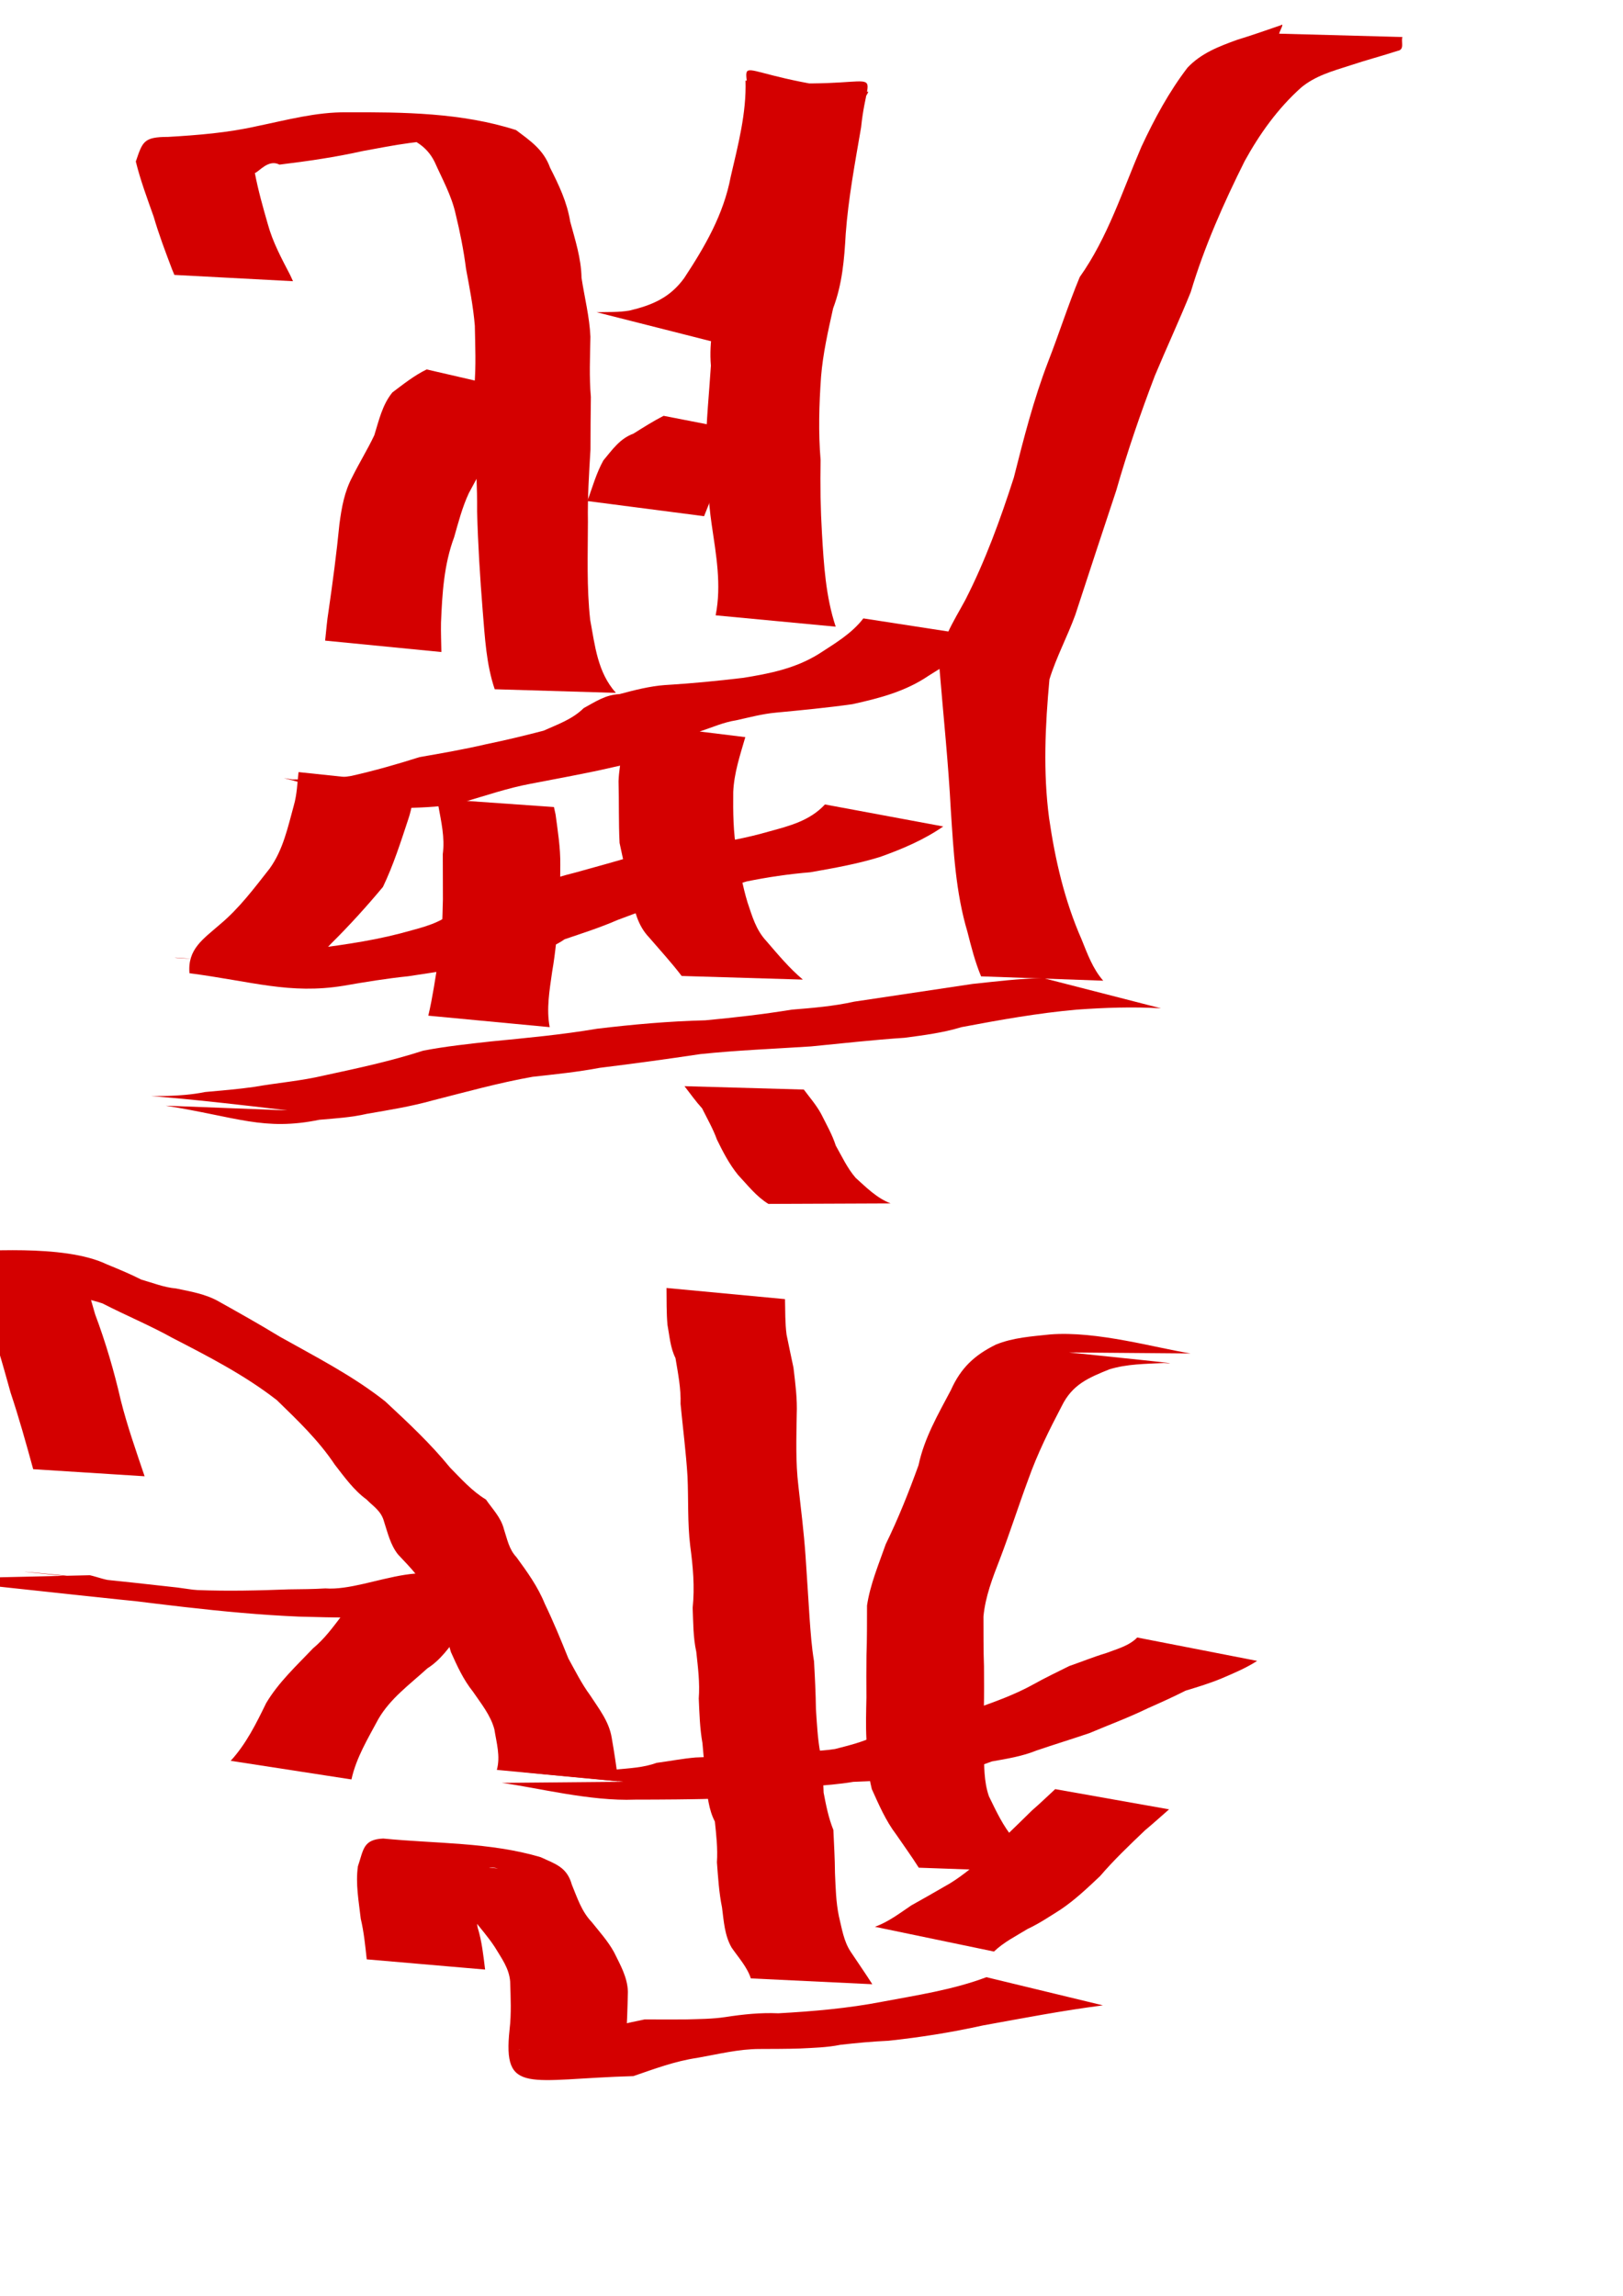 <?xml version="1.0" encoding="UTF-8" standalone="no"?>
<!-- Created with Inkscape (http://www.inkscape.org/) -->
<svg
   xmlns:dc="http://purl.org/dc/elements/1.1/"
   xmlns:cc="http://creativecommons.org/ns#"
   xmlns:rdf="http://www.w3.org/1999/02/22-rdf-syntax-ns#"
   xmlns:svg="http://www.w3.org/2000/svg"
   xmlns="http://www.w3.org/2000/svg"
   xmlns:sodipodi="http://sodipodi.sourceforge.net/DTD/sodipodi-0.dtd"
   xmlns:inkscape="http://www.inkscape.org/namespaces/inkscape"
   width="744.094"
   height="1052.362"
   id="svg2220"
   sodipodi:version="0.32"
   inkscape:version="0.46"
   sodipodi:docbase="/Users/haiwa"
   sodipodi:docname="w_flying_stag.svg"
   inkscape:output_extension="org.inkscape.output.svg.inkscape">
  <defs
     id="defs2222">
    <inkscape:perspective
       sodipodi:type="inkscape:persp3d"
       inkscape:vp_x="0 : 526.18109 : 1"
       inkscape:vp_y="0 : 1000 : 0"
       inkscape:vp_z="744.09448 : 526.18109 : 1"
       inkscape:persp3d-origin="372.04724 : 350.78739 : 1"
       id="perspective25" />
  </defs>
  <sodipodi:namedview
     id="base"
     pagecolor="#ffffff"
     bordercolor="#666666"
     borderopacity="1.0"
     gridtolerance="10000"
     guidetolerance="10"
     objecttolerance="10"
     inkscape:pageopacity="0.0"
     inkscape:pageshadow="2"
     inkscape:zoom="0.35"
     inkscape:cx="375"
     inkscape:cy="520"
     inkscape:document-units="px"
     inkscape:current-layer="layer1"
     inkscape:window-width="701"
     inkscape:window-height="681"
     inkscape:window-x="542"
     inkscape:window-y="25"
     showgrid="false" />
  <g
     inkscape:label="Layer 1"
     inkscape:groupmode="layer"
     id="layer1">
    <path
       style="fill:#d40000"
       id="path3030"
       d="M 505.647,919.22 C 487.17,921.594 468.843,925.127 450.514,928.45 C 436.239,931.628 421.839,933.889 407.313,935.452 C 399.958,935.776 392.673,936.471 385.373,937.289 C 379.214,938.549 372.946,938.684 366.696,939.006 C 360.572,939.202 354.444,939.191 348.317,939.217 C 338.636,939.217 329.101,941.639 319.587,943.306 C 309.501,944.786 299.947,948.364 290.38,951.656 C 242.212,952.993 230.35,960.615 233.632,930.228 C 234.496,922.943 234.116,915.621 233.895,908.348 C 233.445,902.247 229.922,897.631 226.92,892.609 C 223.86,887.897 220.19,883.81 216.726,879.348 C 212.598,873.8 210.667,866.984 208.162,860.614 C 205.033,855.139 199.635,854.649 193.832,853.033 C 182.404,851.252 216.859,855.232 228.354,856.509 C 220.492,854.5 222.102,858.757 217.765,861.817 C 216.207,869.081 217.959,876.377 218.992,883.567 C 220.934,889.847 221.603,896.336 222.405,902.815 L 168.131,898.134 C 167.46,891.885 166.844,885.638 165.392,879.501 C 164.501,871.538 162.943,863.498 164.09,855.478 C 166.69,847.874 166.373,843.199 175.684,842.755 C 199.726,845.133 224.531,844.382 247.837,851.283 C 254.712,854.457 259.943,855.834 262.187,863.943 C 264.667,869.955 266.641,876.17 271.259,881.004 C 274.836,885.486 278.693,889.738 281.484,894.792 C 284.351,900.646 287.685,906.266 287.87,913.005 C 287.684,920.514 287.488,928.039 286.919,935.552 C 289.128,964.61 244.198,936.407 237.634,939.708 C 248.257,936.863 258.939,934.031 269.648,931.456 C 278.293,929.599 287.063,927.358 295.555,925.666 C 301.777,925.686 308,925.727 314.222,925.675 C 320.347,925.497 326.494,925.503 332.57,924.585 C 340.658,923.338 348.63,922.498 356.85,922.86 C 372.843,921.975 388.799,920.591 404.555,917.54 C 420.552,914.531 436.988,912.066 452.234,906.311 L 505.647,919.22 z" />
    <path
       style="fill:#d40000"
       id="path3032"
       d="M 401.12,883.209 C 407.255,881.009 412.474,877.006 417.824,873.39 C 422.876,870.579 427.899,867.723 432.898,864.821 C 439.881,861.046 445.868,855.822 451.958,850.819 C 458.808,843.632 466.086,836.877 473.13,829.881 C 476.781,826.731 480.237,823.375 483.775,820.107 L 535.98,829.376 C 532.304,832.586 528.696,835.873 524.939,838.994 C 517.843,845.772 510.715,852.542 504.324,860.004 C 498.541,865.445 492.763,870.968 486.104,875.41 C 481.191,878.508 476.404,881.73 471.129,884.194 C 465.873,887.433 460.23,890.21 455.709,894.557 L 401.12,883.209 z" />
    <path
       style="fill:#d40000"
       id="path3034"
       d="M 576.374,761.325 C 571.284,764.601 565.782,766.902 560.243,769.281 C 554.797,771.557 549.18,773.253 543.548,774.97 C 537.841,777.876 532.007,780.482 526.154,783.078 C 517.456,787.316 508.363,790.668 499.454,794.439 C 491.433,797.16 483.339,799.639 475.314,802.368 C 468.706,805.053 461.727,806.177 454.76,807.403 C 448.278,809.881 441.647,811.873 435.049,813.96 C 427.009,815.812 418.743,815.832 410.549,816.187 C 404.091,816.143 397.643,816.466 391.212,816.766 C 384.688,817.875 378.099,818.343 371.515,818.88 C 365.614,818.861 359.829,820.021 354.03,820.972 C 347.548,822.271 341.023,823.192 334.479,824.099 C 326.421,824.69 318.342,824.716 310.268,824.823 C 303.886,824.901 297.504,824.906 291.122,824.922 C 270.524,825.746 245.74,819.31 230.072,817.24 L 285.767,816.731 C 269.962,815.046 222.49,811.177 238.384,811.374 C 245.025,811.408 251.666,811.444 258.306,811.501 C 266.277,811.478 274.254,811.583 282.216,811.139 C 288.569,810.522 294.988,810.269 301.063,808.057 C 307.006,807.272 312.917,806.12 318.85,805.601 C 325.355,805.324 331.89,805.243 338.316,804.049 C 345.104,803.217 351.757,802.314 358.676,802.96 C 366.724,802.816 374.812,802.953 382.795,801.726 C 389.225,800.068 395.583,798.558 401.584,795.542 C 408.755,794.065 416.316,792.653 423.614,790.888 C 431.571,788.017 439.356,784.707 447.663,783.063 C 456.517,779.921 465.457,776.691 473.685,772.13 C 479.136,769.082 484.643,766.464 490.205,763.687 C 495.75,761.773 501.434,759.45 507.192,757.729 C 512.139,755.834 517.615,754.464 521.384,750.605 L 576.374,761.325 z" />
    <path
       style="fill:#d40000"
       id="path3036"
       d="M 421.226,856.12 C 417.983,850.964 414.356,846.015 410.921,840.968 C 406.039,834.553 402.969,827.297 399.7,820.107 C 397.768,812.658 397.694,804.902 397.23,797.263 C 396.892,790.879 397.101,784.499 397.226,778.116 C 397.147,771.671 397.202,765.227 397.247,758.786 C 397.537,751.166 397.471,743.545 397.5,735.923 C 398.971,726.185 402.848,717.072 406.084,707.835 C 411.851,696.045 416.673,683.926 421.123,671.604 C 423.752,659.172 430.08,648.325 435.938,637.23 C 440.509,626.98 446.811,621.171 456.53,616.36 C 464.488,613.099 473.006,612.595 481.431,611.685 C 502.882,609.961 530.394,618.002 545.896,620.403 L 490.077,619.936 C 504.56,621.498 548.039,625.793 533.507,624.787 C 525.125,625.201 516.66,625.194 508.548,627.699 C 499.1,631.553 491.672,634.546 486.777,644.507 C 481.061,655.424 475.571,666.465 471.445,678.109 C 466.922,690.285 463.006,702.645 458.367,714.774 C 455.058,723.276 451.755,731.785 450.882,740.969 C 450.91,748.608 450.847,756.246 451.13,763.883 C 451.161,770.329 451.211,776.779 451.074,783.229 C 451.14,789.563 451.232,795.892 451.041,802.227 C 451.241,809.348 451.023,816.517 453.38,823.368 C 456.713,830.18 459.861,837.074 464.856,842.935 C 468.776,848.157 472.573,853.465 477.216,858.106 L 421.226,856.12 z" />
    <path
       style="fill:#d40000"
       id="path3038"
       d="M 344.232,906.865 C 342.568,901.678 338.568,897.307 335.443,892.783 C 332.182,887.143 331.853,880.678 331.023,874.354 C 329.636,867.522 329.216,860.579 328.686,853.65 C 329.106,847.352 328.38,841.02 327.742,834.959 C 324.856,829.448 324.438,823.272 323.488,817.248 C 323.157,811.16 322.622,805.125 322.055,799.065 C 320.841,792.278 320.669,785.428 320.358,778.57 C 320.909,771.363 319.99,764.287 319.226,757.174 C 317.763,750.533 317.843,743.724 317.563,736.974 C 318.555,727.447 317.718,718.099 316.448,708.664 C 315.154,698.054 315.687,687.348 315.195,676.668 C 314.501,665.6 313.073,654.596 312.011,643.56 C 312.247,636.449 310.842,629.502 309.686,622.528 C 307.288,617.719 306.982,612.43 306.016,607.277 C 305.517,601.66 305.635,596.018 305.569,590.387 L 359.9,595.496 C 360.03,600.918 359.911,606.361 360.61,611.754 C 361.68,616.797 362.663,621.87 363.778,626.904 C 364.626,634.058 365.582,641.188 365.273,648.415 C 365.114,659.296 364.727,670.21 366.024,681.047 C 367.232,691.716 368.547,702.383 369.304,713.092 C 369.984,722.674 370.52,732.266 371.179,741.843 C 371.66,748.419 372.111,754.981 373.2,761.495 C 373.618,768.809 373.978,776.104 374.081,783.446 C 374.543,790.099 374.829,796.787 376.051,803.361 C 376.715,809.456 377.447,815.521 377.599,821.683 C 378.723,827.527 379.827,833.255 382.076,838.819 C 382.363,845.368 382.769,851.957 382.808,858.544 C 383.117,865.194 383.241,871.875 384.616,878.422 C 385.984,883.992 386.787,889.8 390.028,894.673 C 393.32,899.636 396.724,904.513 399.924,909.534 L 344.232,906.865 z" />
    <path
       style="fill:#d40000"
       id="path3040"
       d="M 227.791,811.284 C 229.499,805.046 227.627,798.878 226.657,792.698 C 224.94,786.215 220.555,780.896 216.824,775.406 C 212.408,769.878 209.593,763.66 206.741,757.293 C 204.357,748.723 200.872,740.615 197.296,732.497 C 194.14,724.428 188.211,718.679 182.467,712.522 C 178.993,708.148 177.768,702.675 176.068,697.471 C 174.783,692.561 171.103,690.479 168.029,687.326 C 162.262,683.138 157.897,677.043 153.515,671.401 C 146.09,660.251 136.458,651.056 126.912,641.791 C 112.254,630.378 95.653,621.841 79.201,613.354 C 68.707,607.518 57.624,602.928 46.953,597.45 C 40.318,595.206 33.358,594.172 26.501,592.831 C 20.119,593.033 15.599,589.921 10.017,587.651 C 5.261,584.592 -0.263,583.176 -5.491,581.212 C -38.611,572.185 21.359,581.144 37.063,582.299 C 38.279,582.51 42.123,597.659 43.606,602.431 C 48.449,615.356 52.296,628.451 55.381,641.886 C 58.348,653.695 62.415,665.175 66.295,676.696 L 15.219,673.457 C 11.991,661.685 8.717,649.922 4.849,638.341 C 1.22,625.275 -2.418,612.192 -7.226,599.498 C -11.101,590.942 -16.726,582.488 -18.765,573.598 C -10.446,573.914 29.173,569.99 48.982,579.552 C 54.32,581.734 59.636,583.925 64.776,586.546 C 70.028,588.02 75.126,590.134 80.727,590.614 C 87.509,592.036 94.382,593.149 100.483,596.682 C 109.809,601.893 119.124,607.121 128.242,612.692 C 144.713,621.937 161.704,630.584 176.573,642.345 C 186.986,652.007 197.354,661.69 206.352,672.736 C 211.512,677.97 216.447,683.536 222.8,687.374 C 225.749,691.7 229.649,695.519 231.009,700.875 C 232.527,705.409 233.308,710.104 236.733,713.728 C 241.696,720.511 246.562,727.242 249.76,735.121 C 253.723,743.351 257.173,751.739 260.58,760.205 C 263.732,765.903 266.649,771.773 270.524,777.039 C 274.548,783.243 279.242,789.058 280.455,796.594 C 281.617,803.233 282.615,809.869 283.446,816.544 L 227.791,811.284 z" />
    <path
       style="fill:#d40000"
       id="path3042"
       d="M 105.76,807.128 C 112.859,799.398 117.476,790.002 122.04,780.651 C 127.738,771.09 135.971,763.509 143.577,755.512 C 148.719,751.267 152.575,745.981 156.578,740.742 C 158.48,739.118 158.511,736.129 159.477,733.822 C 173.868,735.822 216.935,740.682 202.419,741.295 C 196.625,741.87 190.803,741.868 184.991,741.978 C 169.094,741.55 153.19,741.525 137.296,741.036 C 101.86,739.572 66.717,734.302 31.515,730.218 C 42.914,731.601 117.555,740.042 -1.253,727.199 C -5.645,727.041 -9.43,724.849 -13.375,723.308 L 41.22,722.06 C 44.951,722.919 48.547,724.448 52.432,724.641 C -29.264,716.643 26.853,721.504 81.287,727.691 C 143.856,736.23 36.356,724.186 90.55,728.858 C 104.516,729.415 118.482,729.07 132.448,728.539 C 138.028,728.46 143.613,728.453 149.184,728.101 C 170.156,729.715 203.572,707.565 215.299,734.885 C 214.478,740.711 216.185,744.778 210.145,749.423 C 206.015,755.134 201.985,760.919 195.911,764.767 C 187.947,772.059 178.973,778.471 173.456,787.999 C 168.697,796.902 163.31,805.697 161.13,815.669 L 105.76,807.128 z" />
    <path
       style="fill:#d40000"
       id="path3044"
       d="M 352.295,551.853 C 346.658,548.388 342.81,543.285 338.394,538.602 C 334.34,533.619 331.493,528.085 328.686,522.355 C 326.906,517.398 324.239,512.782 321.893,508.06 C 318.935,504.809 316.492,501.336 313.819,497.886 L 368.527,499.438 C 371.24,503.071 374.243,506.516 376.427,510.52 C 378.823,515.327 381.523,519.982 383.178,525.128 C 386.03,530.167 388.456,535.47 392.288,539.904 C 397.257,544.38 401.901,549.114 408.32,551.627 L 352.295,551.853 z" />
    <path
       style="fill:#d40000"
       id="path3046"
       d="M 532.262,462.194 C 519.351,461.423 506.445,461.889 493.559,462.807 C 475.828,464.388 458.305,467.517 440.836,470.82 C 432.252,473.436 423.465,474.546 414.638,475.709 C 400.316,476.661 386.049,478.265 371.767,479.666 C 354.859,480.771 337.983,481.412 321.125,483.178 C 305.765,485.478 290.383,487.582 274.969,489.473 C 264.783,491.414 254.471,492.435 244.177,493.588 C 228.689,496.325 213.525,500.567 198.294,504.428 C 188.465,507.186 178.381,508.807 168.337,510.535 C 161.144,512.206 153.783,512.654 146.453,513.286 C 120.883,518.505 108.878,512.071 75.956,506.829 L 131.803,508.985 C 39.193,497.886 70.707,505.358 93.986,500.572 C 101.472,499.887 109.038,499.285 116.513,498.217 C 127.224,496.325 138.083,495.496 148.684,492.959 C 163.924,489.69 179.188,486.392 194.041,481.604 C 204.366,479.618 214.733,478.531 225.194,477.369 C 241.395,475.778 257.623,474.29 273.69,471.563 C 290.234,469.58 306.749,468.107 323.418,467.693 C 336.676,466.452 349.871,464.947 363.017,462.804 C 372.603,462.031 382.172,461.248 391.596,459.143 C 409.672,456.471 427.743,453.708 445.822,451.026 C 456.67,449.889 467.494,448.504 478.415,448.368 L 532.262,462.194 z" />
    <path
       style="fill:#d40000"
       id="path3048"
       d="M 449.797,447.549 C 447.058,440.983 445.302,434.094 443.553,427.195 C 438.122,409.033 437.161,390.019 435.911,371.221 C 434.784,349.593 432.501,328.05 430.723,306.478 C 430.481,294.582 437.178,285.054 442.607,274.937 C 451.768,256.984 458.644,238.069 464.805,218.922 C 469.349,200.947 473.884,183.091 480.545,165.775 C 485.57,152.889 489.724,139.74 495.026,126.992 C 507.887,108.838 514.587,87.506 523.3,67.276 C 529.269,54.482 535.903,42.153 544.459,30.982 C 550.703,24.392 558.753,21.317 567.055,18.301 C 573.855,16.207 580.579,13.868 587.292,11.546 C 588.993,10.324 586.725,14.141 586.442,15.438 L 642.955,16.966 C 642.221,19.084 644.138,22.76 640.754,23.321 C 633.517,25.65 626.196,27.595 618.985,29.991 C 611.016,32.563 603.021,34.692 596.44,40.22 C 585.858,49.705 577.534,61.315 570.641,73.838 C 560.994,93.159 552.105,113.169 545.921,133.866 C 540.715,146.774 534.836,159.381 529.467,172.23 C 522.857,189.542 516.847,207.032 511.753,224.862 C 505.444,243.825 499.216,262.806 493.007,281.797 C 489.341,291.87 484.262,301.273 481.136,311.414 C 479.192,332.557 478.177,353.84 480.974,375.003 C 483.746,394.145 488.041,412.758 495.844,430.54 C 498.541,437.196 500.978,444.052 505.787,449.534 L 449.797,447.549 z" />
    <path
       style="fill:#d40000"
       id="path3050"
       d="M 432.453,378.833 C 423.482,385.032 413.676,389.166 403.498,392.805 C 393.027,396.041 382.232,397.949 371.46,399.837 C 361.619,400.646 351.935,402.081 342.273,404.041 C 333.137,406.939 323.884,409.393 314.601,411.758 C 303.751,414.004 293.359,417.823 283.033,421.741 C 275.176,425.182 266.959,427.784 258.867,430.542 C 251.194,435.891 242.097,437.375 233.187,439.524 C 217.991,442.924 202.574,445.162 187.189,447.496 C 177.216,448.523 167.343,450.138 157.474,451.861 C 132.807,455.871 115.678,449.87 86.871,446.111 C 85.911,435.02 93.164,430.449 100.961,423.637 C 109.748,416.278 116.576,407.086 123.62,398.143 C 129.839,389.519 131.964,379.162 134.735,369.116 C 136.158,364.155 136.296,358.999 136.881,353.917 L 190.544,359.583 C 189.533,364.922 188.95,370.36 187.172,375.537 C 183.707,386.009 180.355,396.573 175.571,406.547 C 168.006,415.618 160.085,424.349 151.672,432.665 C 149.131,435.399 140.7,443.711 142.322,444.991 C 47.344,434.569 83.418,441.268 105.268,439.231 C 116.246,437.813 127.204,436.313 138.259,435.621 C 153.34,433.63 168.51,431.747 183.263,427.932 C 191.083,425.699 199.329,424.19 206.029,419.324 C 214.654,416.348 223.301,413.708 232.009,410.776 C 242.345,406.447 252.834,402.675 263.737,399.979 C 272.784,397.476 281.827,394.978 290.832,392.314 C 300.649,389.563 310.517,387.819 320.774,387.582 C 331.504,386.08 342.118,384.174 352.547,381.148 C 362.032,378.558 371.255,376.232 378.224,368.749 L 432.453,378.833 z" />
    <path
       style="fill:#d40000"
       id="path3052"
       d="M 312.524,447.369 C 307.867,441.25 302.646,435.584 297.633,429.743 C 292.146,424.003 290.957,417.199 289.158,409.891 C 287.445,402.055 285.704,394.231 284.053,386.384 C 283.582,376.967 283.851,367.52 283.583,358.083 C 283.936,349.011 286.539,340.174 288.523,331.347 L 341.697,337.893 C 339.307,346.153 336.542,354.322 336.165,363.019 C 336.075,372.265 336.124,381.497 337.781,390.637 C 339.102,398.397 340.417,406.12 342.726,413.675 C 344.857,419.994 346.568,426.184 351.251,431.246 C 356.597,437.424 361.802,443.739 368.092,449.031 L 312.524,447.369 z" />
    <path
       style="fill:#d40000"
       id="path3054"
       d="M 196.363,465.569 C 198.382,457.042 199.57,448.358 201.014,439.724 C 202.72,430.663 202.81,421.471 203.056,412.299 C 203.017,405.355 203.054,398.416 203.003,391.471 C 204,383.956 202.298,376.742 200.98,369.433 C 200.68,368.339 200.38,367.245 200.08,366.152 L 253.966,369.936 C 254.215,371.072 254.464,372.208 254.713,373.344 C 255.735,381.046 256.998,388.747 256.871,396.56 C 256.796,403.566 256.931,410.583 256.373,417.571 C 255.488,426.9 254.75,436.246 253.134,445.488 C 251.962,453.859 250.417,462.42 252.017,470.83 L 196.363,465.569 z" />
    <path
       style="fill:#d40000"
       id="path3056"
       d="M 451.192,292.005 C 443.54,298.881 434.514,304.243 425.795,309.705 C 415.166,316.961 403.172,320.059 390.834,322.782 C 379.169,324.429 367.441,325.545 355.716,326.658 C 349.549,327.213 343.557,328.843 337.547,330.166 C 331.788,331.043 326.473,333.44 321.079,335.212 C 315.014,339.64 308.32,342.884 301.675,346.285 C 292.707,349.363 283.336,351.104 274.11,353.234 C 263.883,355.383 253.604,357.273 243.343,359.247 C 232.895,361.191 222.829,364.639 212.657,367.622 C 203.827,369.944 194.673,370.061 185.611,370.43 C 184.443,370.441 183.274,370.451 182.105,370.461 L 130.15,356.672 C 131.464,356.884 132.778,357.095 134.092,357.307 C 143.137,357.203 152.228,357.205 161.171,355.643 C 171.695,353.269 182.045,350.322 192.334,347.052 C 202.542,345.272 212.763,343.501 222.856,341.145 C 231.711,339.321 240.484,337.22 249.229,334.928 C 255.7,332.018 262.408,329.728 267.619,324.581 C 272.96,321.694 277.549,318.463 283.973,318.179 C 290.887,316.347 297.755,314.543 304.986,314.004 C 316.912,313.303 328.761,312.149 340.619,310.727 C 352.888,308.775 364.726,306.405 375.479,299.692 C 382.77,294.932 390.427,290.492 395.821,283.464 L 451.192,292.005 z" />
    <path
       style="fill:#d40000"
       id="path3058"
       d="M 328.1,282.058 C 330.884,268.119 328.283,254.147 326.269,240.314 C 324.589,228.955 324.315,217.465 323.645,206.02 C 323.72,193.198 325.124,180.408 325.925,167.606 C 324.958,156.369 327.387,145.875 330.082,135.104 C 332.596,123.977 335.524,112.959 338.191,101.865 C 342.335,85.893 343.055,69.455 343.381,53.061 C 343.898,19.734 327.781,34.544 398.128,42.128 C 390.084,55.918 386.182,71.361 382.148,86.662 C 379.661,104.106 372.127,119.76 363.886,135.058 C 358.598,145.236 350.585,150.171 340.416,154.27 C 335.734,155.848 330.802,155.856 325.964,156.406 L 273.531,143.111 C 278.559,142.977 283.617,143.222 288.606,142.361 C 298.952,139.903 307.172,136.469 313.699,127.437 C 323.193,112.995 331.719,98.357 335.001,81.046 C 338.346,66.624 342.274,51.802 341.794,36.945 C 410.141,42.791 398.187,25.054 394.784,58.371 C 392.007,74.59 388.947,90.808 387.73,107.239 C 387.085,118.939 386.151,130.242 381.961,141.327 C 379.66,151.712 377.274,162.097 376.424,172.732 C 375.521,185.488 375.164,198.147 376.216,210.908 C 375.989,222.144 376.186,233.366 376.848,244.59 C 377.697,258.989 378.571,273.439 383.137,287.26 L 328.1,282.058 z" />
    <path
       style="fill:#d40000"
       id="path3060"
       d="M 226.809,315.94 C 222.891,304.345 222.318,292.097 221.304,280.006 C 220.09,264.788 219.13,249.584 218.732,234.326 C 218.828,223.205 218.206,212.107 217.603,201.008 C 217.65,192.984 217.576,184.958 217.483,176.935 C 218.298,167.75 217.861,158.53 217.694,149.33 C 216.973,140.523 215.262,131.852 213.65,123.176 C 212.575,114.679 210.898,106.342 208.874,98.032 C 206.996,89.597 202.782,82.107 199.285,74.26 C 195.496,66.602 189.723,64.205 182.639,60.949 C 150.733,51.396 255.861,66.234 209.634,64.554 C 194.987,63.549 180.652,66.628 166.342,69.23 C 153.731,72.062 140.949,73.901 128.131,75.459 C 123.062,72.829 118.887,78.628 116.847,79.328 C 118.354,87.217 120.545,94.952 122.762,102.669 C 125.031,111.007 129.096,118.48 133.026,126.06 C 133.462,127.006 133.897,127.952 134.333,128.897 L 79.948,126.019 C 79.591,125.16 79.234,124.301 78.877,123.442 C 75.858,115.467 72.831,107.5 70.447,99.295 C 67.492,90.96 64.379,82.642 62.265,74.045 C 65.37,65 65.741,62.762 77.039,62.756 C 90.745,61.956 104.444,60.862 117.877,57.818 C 131.416,55.034 144.947,51.32 158.871,51.471 C 184.878,51.365 211.716,51.642 236.581,59.62 C 243.101,64.532 249.199,68.575 252.188,76.864 C 256.224,84.806 259.985,92.658 261.416,101.565 C 263.713,110.065 266.463,118.443 266.61,127.341 C 267.983,136.346 270.277,145.218 270.687,154.34 C 270.519,163.553 270.087,172.787 270.895,181.986 C 270.791,190.003 270.714,198.024 270.716,206.044 C 270.052,217.048 269.347,228.055 269.544,239.088 C 269.511,254.093 268.927,269.174 270.578,284.114 C 272.793,296.03 273.955,308.198 282.377,317.602 L 226.809,315.94 z" />
    <path
       style="fill:#d40000"
       id="path3062"
       d="M 359.231,201.325 C 353.86,203.537 348.878,206.472 343.844,209.346 C 338.146,211.441 334.566,215.869 330.284,219.769 C 327.022,224.981 325.174,230.955 322.793,236.614 L 269.31,229.675 C 271.578,223.417 273.379,216.908 276.606,211.08 C 280.683,206.205 284.141,201.067 290.411,198.772 C 294.942,195.925 299.497,193.031 304.241,190.605 L 359.231,201.325 z" />
    <path
       style="fill:#d40000"
       id="path3064"
       d="M 250.04,181.905 C 243.642,182.545 238.625,186.326 233.349,189.467 C 228.758,194.201 226.999,200.422 224.702,206.433 C 222.19,213.285 218.35,219.59 214.95,226.04 C 211.929,232.52 210.172,239.383 208.214,246.219 C 203.513,258.841 202.736,272.109 202.188,285.398 C 202.086,289.893 202.301,294.385 202.357,298.878 L 149.06,293.651 C 149.583,289.132 149.872,284.583 150.629,280.09 C 152.547,266.828 154.316,253.556 155.618,240.216 C 156.625,232.636 157.881,225.442 161.528,218.589 C 164.756,212.093 168.547,205.977 171.611,199.494 C 173.737,192.662 175.274,185.56 179.896,179.885 C 184.96,176.076 189.812,172.175 195.606,169.341 L 250.04,181.905 z" />
  </g>
</svg>
